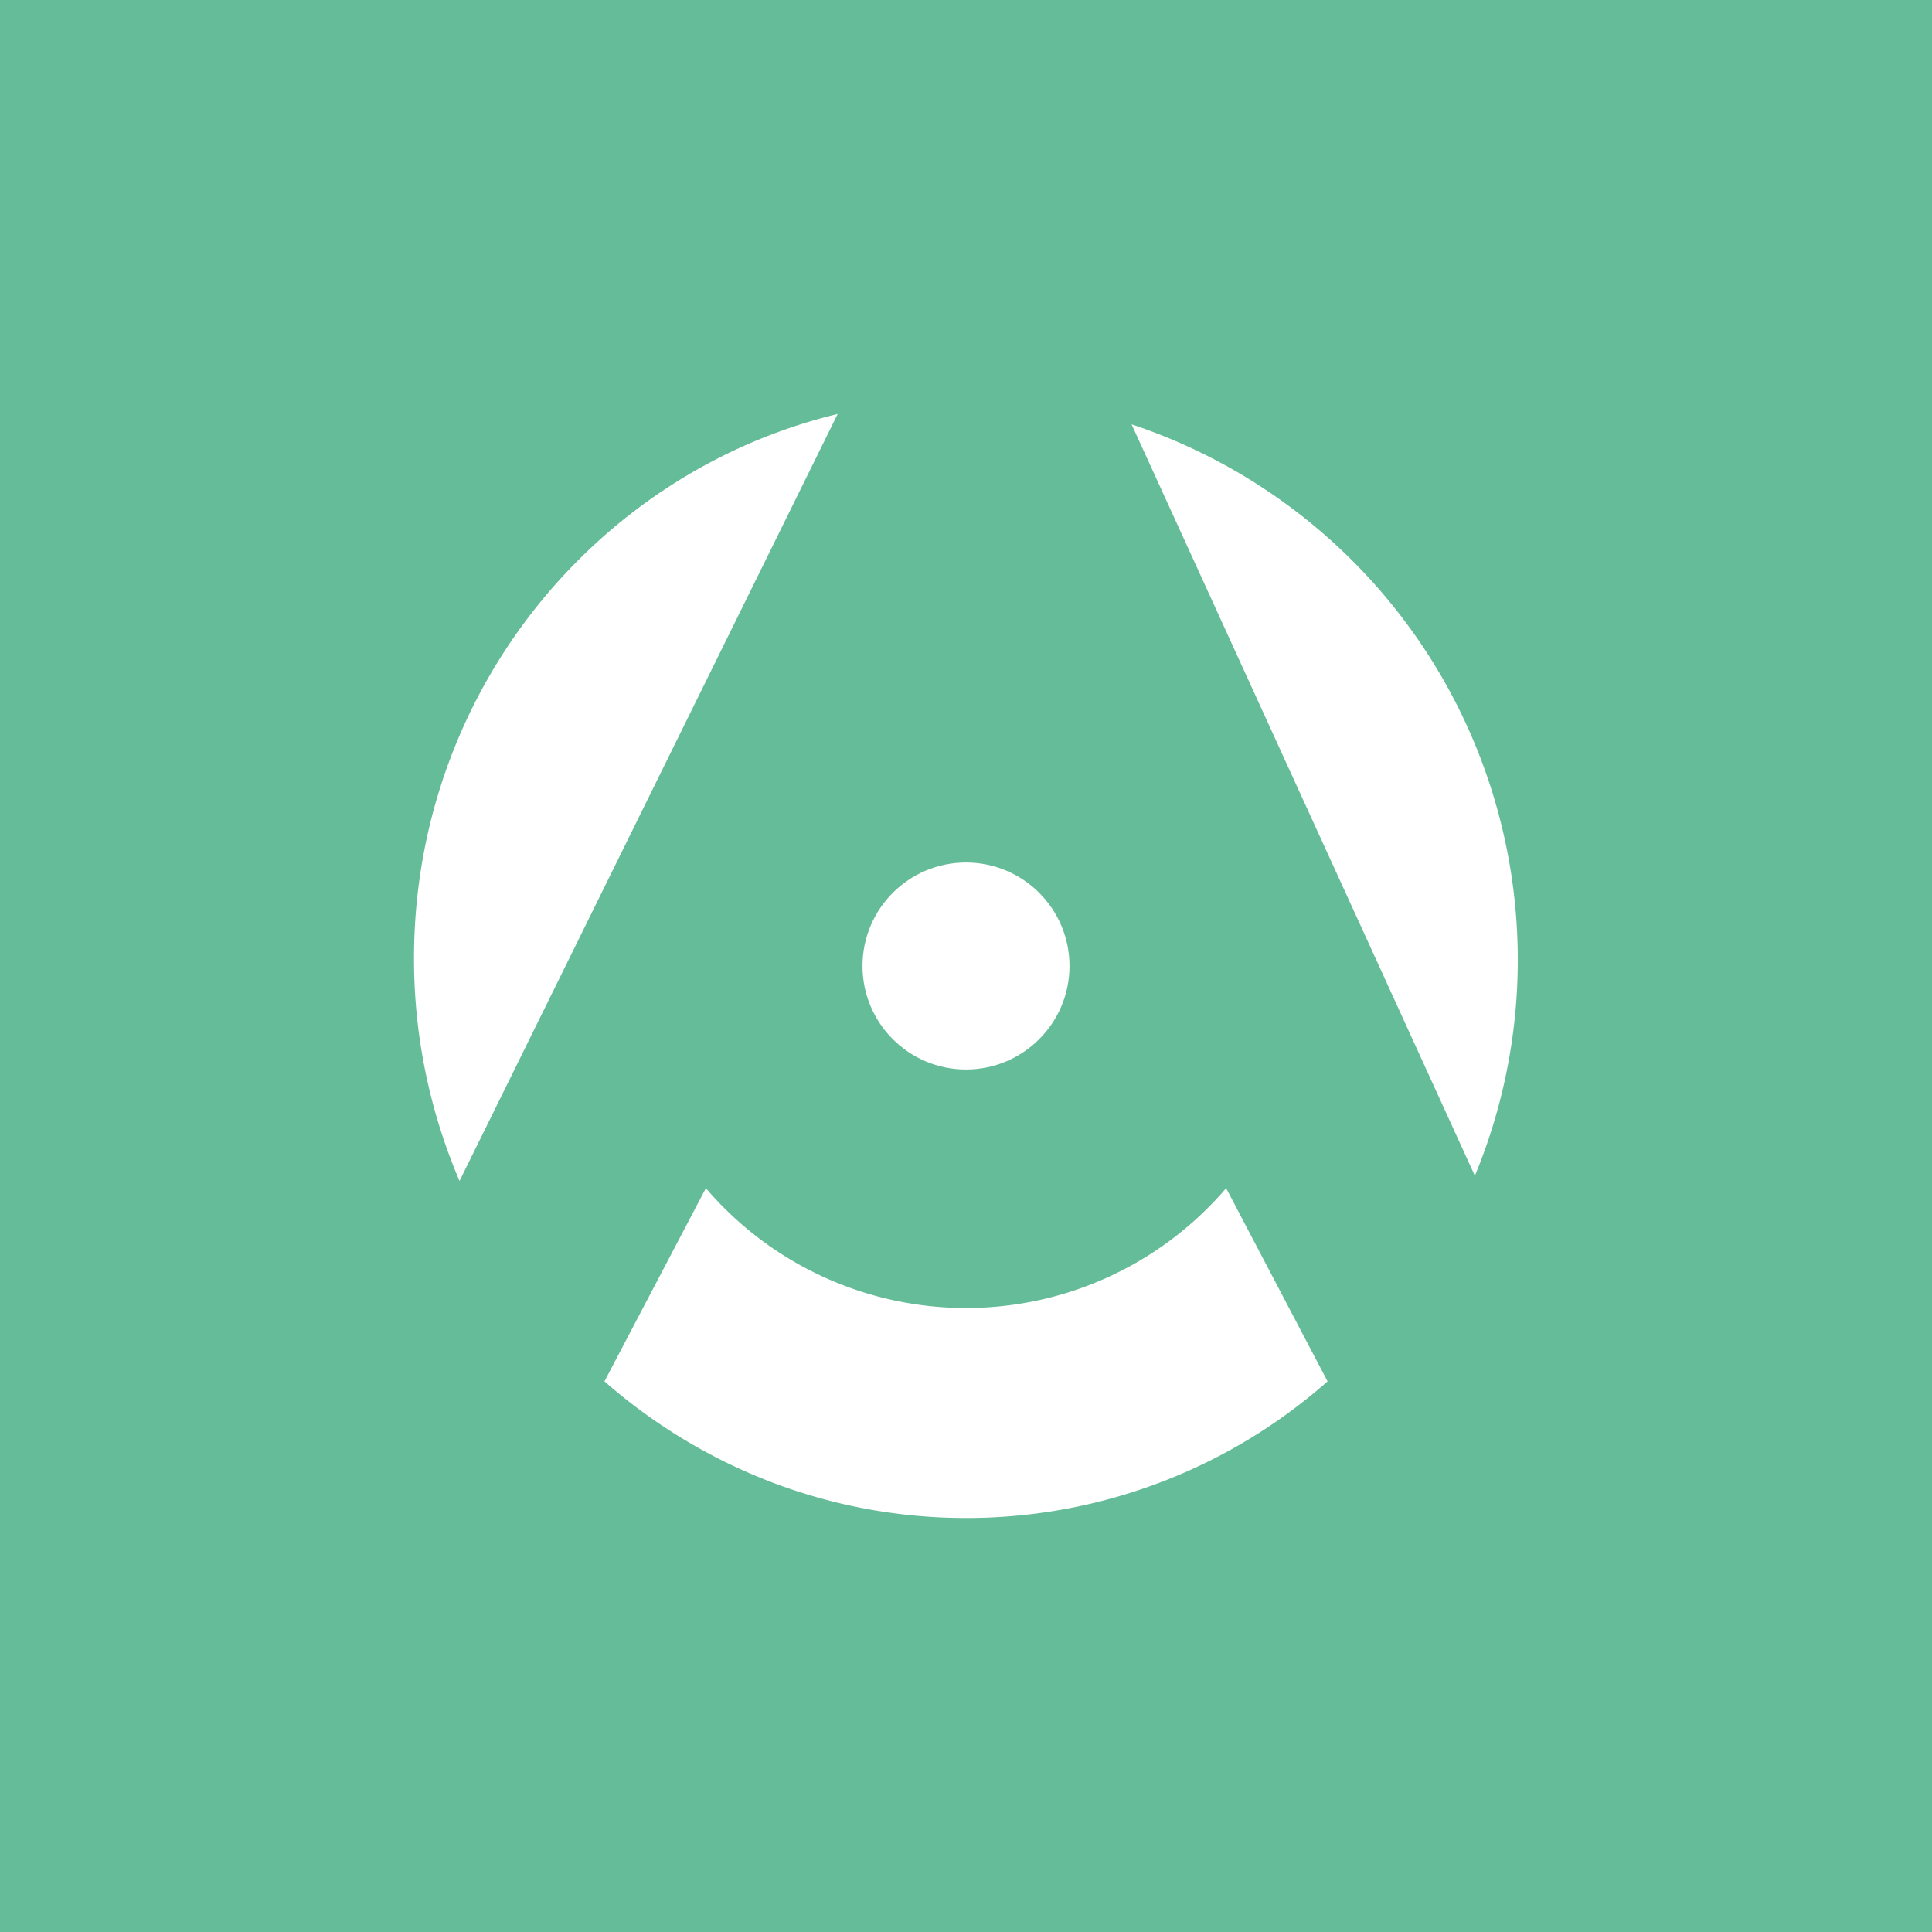 <!-- by Finnhub --><svg width="56" height="56" viewBox="0 0 56 56" xmlns="http://www.w3.org/2000/svg"><path fill="#65BC99" d="M0 0h56v56H0z"/><path d="M12 27.78C12 20.12 17.24 13.7 24.28 12L13.32 34.23A16.36 16.36 0 0 1 12 27.78ZM28 44c-4 0-7.67-1.5-10.48-3.96l2.94-5.6a9.92 9.92 0 0 0 15.08 0l2.94 5.6A15.81 15.81 0 0 1 28 44ZM32.8 12.3l9.95 21.78A16.36 16.36 0 0 0 32.8 12.3Z" fill="#fff"/><circle cx="28" cy="28" r="3" fill="#fff"/></svg>